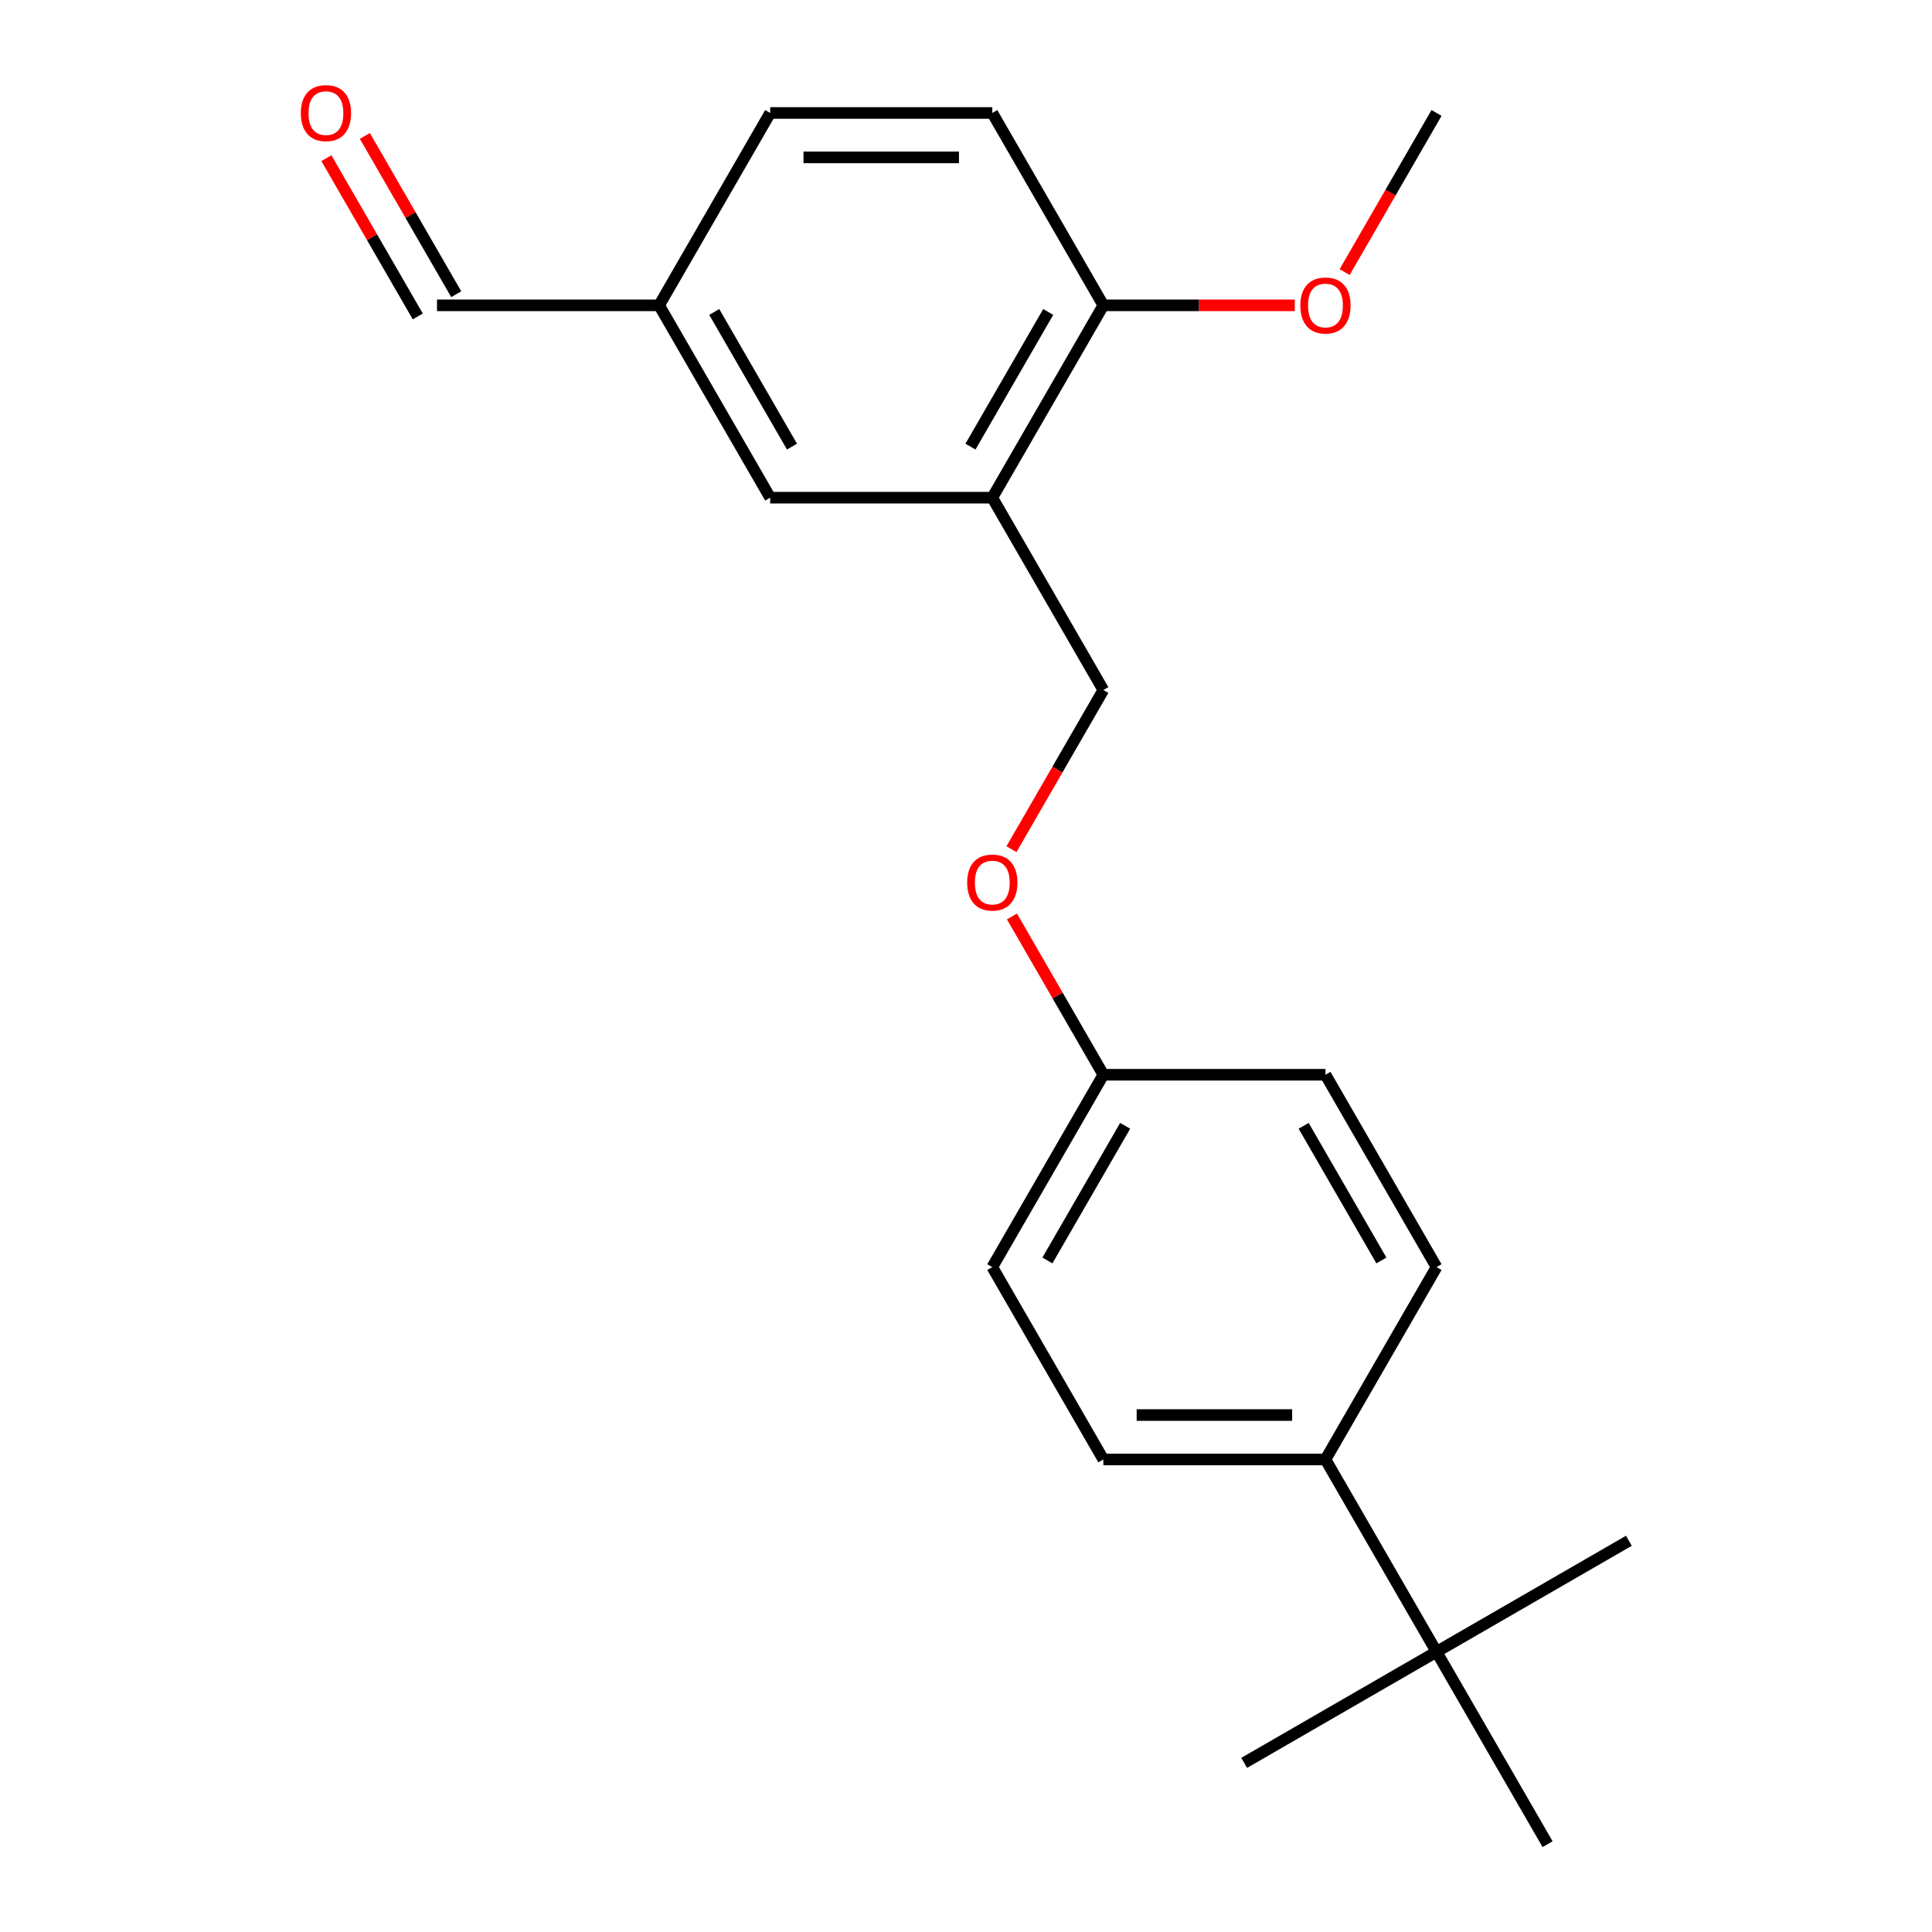 <?xml version='1.0' encoding='iso-8859-1'?>
<svg version='1.1' baseProfile='full'
              xmlns='http://www.w3.org/2000/svg'
                      xmlns:rdkit='http://www.rdkit.org/xml'
                      xmlns:xlink='http://www.w3.org/1999/xlink'
                  xml:space='preserve'
width='1000px' height='1000px' viewBox='0 0 1000 1000'>
<!-- END OF HEADER -->
<rect style='opacity:1.0;fill:#FFFFFF;stroke:none' width='1000' height='1000' x='0' y='0'> </rect>
<path class='bond-0' d='M 513.609,257.598 L 571.092,158.034' style='fill:none;fill-rule:evenodd;stroke:#000000;stroke-width:6px;stroke-linecap:butt;stroke-linejoin:miter;stroke-opacity:1' />
<path class='bond-0' d='M 502.319,231.167 L 542.557,161.472' style='fill:none;fill-rule:evenodd;stroke:#000000;stroke-width:6px;stroke-linecap:butt;stroke-linejoin:miter;stroke-opacity:1' />
<path class='bond-3' d='M 513.609,257.598 L 398.643,257.598' style='fill:none;fill-rule:evenodd;stroke:#000000;stroke-width:6px;stroke-linecap:butt;stroke-linejoin:miter;stroke-opacity:1' />
<path class='bond-4' d='M 513.609,257.598 L 571.092,357.162' style='fill:none;fill-rule:evenodd;stroke:#000000;stroke-width:6px;stroke-linecap:butt;stroke-linejoin:miter;stroke-opacity:1' />
<path class='bond-5' d='M 571.092,158.034 L 513.609,58.47' style='fill:none;fill-rule:evenodd;stroke:#000000;stroke-width:6px;stroke-linecap:butt;stroke-linejoin:miter;stroke-opacity:1' />
<path class='bond-16' d='M 571.092,158.034 L 620.639,158.034' style='fill:none;fill-rule:evenodd;stroke:#000000;stroke-width:6px;stroke-linecap:butt;stroke-linejoin:miter;stroke-opacity:1' />
<path class='bond-16' d='M 620.639,158.034 L 670.185,158.034' style='fill:none;fill-rule:evenodd;stroke:#FF0000;stroke-width:6px;stroke-linecap:butt;stroke-linejoin:miter;stroke-opacity:1' />
<path class='bond-1' d='M 743.542,854.982 L 686.059,755.418' style='fill:none;fill-rule:evenodd;stroke:#000000;stroke-width:6px;stroke-linecap:butt;stroke-linejoin:miter;stroke-opacity:1' />
<path class='bond-17' d='M 743.542,854.982 L 643.978,912.465' style='fill:none;fill-rule:evenodd;stroke:#000000;stroke-width:6px;stroke-linecap:butt;stroke-linejoin:miter;stroke-opacity:1' />
<path class='bond-18' d='M 743.542,854.982 L 843.106,797.498' style='fill:none;fill-rule:evenodd;stroke:#000000;stroke-width:6px;stroke-linecap:butt;stroke-linejoin:miter;stroke-opacity:1' />
<path class='bond-19' d='M 743.542,854.982 L 801.025,954.545' style='fill:none;fill-rule:evenodd;stroke:#000000;stroke-width:6px;stroke-linecap:butt;stroke-linejoin:miter;stroke-opacity:1' />
<path class='bond-2' d='M 686.059,755.418 L 571.092,755.418' style='fill:none;fill-rule:evenodd;stroke:#000000;stroke-width:6px;stroke-linecap:butt;stroke-linejoin:miter;stroke-opacity:1' />
<path class='bond-2' d='M 668.814,732.424 L 588.337,732.424' style='fill:none;fill-rule:evenodd;stroke:#000000;stroke-width:6px;stroke-linecap:butt;stroke-linejoin:miter;stroke-opacity:1' />
<path class='bond-22' d='M 686.059,755.418 L 743.542,655.854' style='fill:none;fill-rule:evenodd;stroke:#000000;stroke-width:6px;stroke-linecap:butt;stroke-linejoin:miter;stroke-opacity:1' />
<path class='bond-10' d='M 398.643,257.598 L 341.159,158.034' style='fill:none;fill-rule:evenodd;stroke:#000000;stroke-width:6px;stroke-linecap:butt;stroke-linejoin:miter;stroke-opacity:1' />
<path class='bond-10' d='M 409.933,231.167 L 369.695,161.472' style='fill:none;fill-rule:evenodd;stroke:#000000;stroke-width:6px;stroke-linecap:butt;stroke-linejoin:miter;stroke-opacity:1' />
<path class='bond-8' d='M 571.092,357.162 L 547.314,398.347' style='fill:none;fill-rule:evenodd;stroke:#000000;stroke-width:6px;stroke-linecap:butt;stroke-linejoin:miter;stroke-opacity:1' />
<path class='bond-8' d='M 547.314,398.347 L 523.536,439.532' style='fill:none;fill-rule:evenodd;stroke:#FF0000;stroke-width:6px;stroke-linecap:butt;stroke-linejoin:miter;stroke-opacity:1' />
<path class='bond-21' d='M 513.609,58.47 L 398.643,58.47' style='fill:none;fill-rule:evenodd;stroke:#000000;stroke-width:6px;stroke-linecap:butt;stroke-linejoin:miter;stroke-opacity:1' />
<path class='bond-21' d='M 496.364,81.463 L 415.888,81.463' style='fill:none;fill-rule:evenodd;stroke:#000000;stroke-width:6px;stroke-linecap:butt;stroke-linejoin:miter;stroke-opacity:1' />
<path class='bond-6' d='M 743.542,655.854 L 686.059,556.29' style='fill:none;fill-rule:evenodd;stroke:#000000;stroke-width:6px;stroke-linecap:butt;stroke-linejoin:miter;stroke-opacity:1' />
<path class='bond-6' d='M 715.007,652.416 L 674.769,582.721' style='fill:none;fill-rule:evenodd;stroke:#000000;stroke-width:6px;stroke-linecap:butt;stroke-linejoin:miter;stroke-opacity:1' />
<path class='bond-7' d='M 571.092,755.418 L 513.609,655.854' style='fill:none;fill-rule:evenodd;stroke:#000000;stroke-width:6px;stroke-linecap:butt;stroke-linejoin:miter;stroke-opacity:1' />
<path class='bond-12' d='M 523.79,474.36 L 547.441,515.325' style='fill:none;fill-rule:evenodd;stroke:#FF0000;stroke-width:6px;stroke-linecap:butt;stroke-linejoin:miter;stroke-opacity:1' />
<path class='bond-12' d='M 547.441,515.325 L 571.092,556.29' style='fill:none;fill-rule:evenodd;stroke:#000000;stroke-width:6px;stroke-linecap:butt;stroke-linejoin:miter;stroke-opacity:1' />
<path class='bond-9' d='M 168.934,81.853 L 192.585,122.817' style='fill:none;fill-rule:evenodd;stroke:#FF0000;stroke-width:6px;stroke-linecap:butt;stroke-linejoin:miter;stroke-opacity:1' />
<path class='bond-9' d='M 192.585,122.817 L 216.236,163.782' style='fill:none;fill-rule:evenodd;stroke:#000000;stroke-width:6px;stroke-linecap:butt;stroke-linejoin:miter;stroke-opacity:1' />
<path class='bond-9' d='M 188.847,70.356 L 212.498,111.321' style='fill:none;fill-rule:evenodd;stroke:#FF0000;stroke-width:6px;stroke-linecap:butt;stroke-linejoin:miter;stroke-opacity:1' />
<path class='bond-9' d='M 212.498,111.321 L 236.149,152.286' style='fill:none;fill-rule:evenodd;stroke:#000000;stroke-width:6px;stroke-linecap:butt;stroke-linejoin:miter;stroke-opacity:1' />
<path class='bond-11' d='M 341.159,158.034 L 226.193,158.034' style='fill:none;fill-rule:evenodd;stroke:#000000;stroke-width:6px;stroke-linecap:butt;stroke-linejoin:miter;stroke-opacity:1' />
<path class='bond-13' d='M 341.159,158.034 L 398.643,58.47' style='fill:none;fill-rule:evenodd;stroke:#000000;stroke-width:6px;stroke-linecap:butt;stroke-linejoin:miter;stroke-opacity:1' />
<path class='bond-14' d='M 571.092,556.29 L 686.059,556.29' style='fill:none;fill-rule:evenodd;stroke:#000000;stroke-width:6px;stroke-linecap:butt;stroke-linejoin:miter;stroke-opacity:1' />
<path class='bond-15' d='M 571.092,556.29 L 513.609,655.854' style='fill:none;fill-rule:evenodd;stroke:#000000;stroke-width:6px;stroke-linecap:butt;stroke-linejoin:miter;stroke-opacity:1' />
<path class='bond-15' d='M 582.383,582.721 L 542.144,652.416' style='fill:none;fill-rule:evenodd;stroke:#000000;stroke-width:6px;stroke-linecap:butt;stroke-linejoin:miter;stroke-opacity:1' />
<path class='bond-20' d='M 695.986,140.84 L 719.764,99.655' style='fill:none;fill-rule:evenodd;stroke:#FF0000;stroke-width:6px;stroke-linecap:butt;stroke-linejoin:miter;stroke-opacity:1' />
<path class='bond-20' d='M 719.764,99.655 L 743.542,58.47' style='fill:none;fill-rule:evenodd;stroke:#000000;stroke-width:6px;stroke-linecap:butt;stroke-linejoin:miter;stroke-opacity:1' />
<path  class='atom-9' d='M 500.609 456.806
Q 500.609 450.006, 503.969 446.206
Q 507.329 442.406, 513.609 442.406
Q 519.889 442.406, 523.249 446.206
Q 526.609 450.006, 526.609 456.806
Q 526.609 463.686, 523.209 467.606
Q 519.809 471.486, 513.609 471.486
Q 507.369 471.486, 503.969 467.606
Q 500.609 463.726, 500.609 456.806
M 513.609 468.286
Q 517.929 468.286, 520.249 465.406
Q 522.609 462.486, 522.609 456.806
Q 522.609 451.246, 520.249 448.446
Q 517.929 445.606, 513.609 445.606
Q 509.289 445.606, 506.929 448.406
Q 504.609 451.206, 504.609 456.806
Q 504.609 462.526, 506.929 465.406
Q 509.289 468.286, 513.609 468.286
' fill='#FF0000'/>
<path  class='atom-10' d='M 155.71 58.55
Q 155.71 51.75, 159.07 47.95
Q 162.43 44.15, 168.71 44.15
Q 174.99 44.15, 178.35 47.95
Q 181.71 51.75, 181.71 58.55
Q 181.71 65.43, 178.31 69.35
Q 174.91 73.23, 168.71 73.23
Q 162.47 73.23, 159.07 69.35
Q 155.71 65.47, 155.71 58.55
M 168.71 70.03
Q 173.03 70.03, 175.35 67.15
Q 177.71 64.23, 177.71 58.55
Q 177.71 52.99, 175.35 50.19
Q 173.03 47.35, 168.71 47.35
Q 164.39 47.35, 162.03 50.15
Q 159.71 52.95, 159.71 58.55
Q 159.71 64.27, 162.03 67.15
Q 164.39 70.03, 168.71 70.03
' fill='#FF0000'/>
<path  class='atom-17' d='M 673.059 158.114
Q 673.059 151.314, 676.419 147.514
Q 679.779 143.714, 686.059 143.714
Q 692.339 143.714, 695.699 147.514
Q 699.059 151.314, 699.059 158.114
Q 699.059 164.994, 695.659 168.914
Q 692.259 172.794, 686.059 172.794
Q 679.819 172.794, 676.419 168.914
Q 673.059 165.034, 673.059 158.114
M 686.059 169.594
Q 690.379 169.594, 692.699 166.714
Q 695.059 163.794, 695.059 158.114
Q 695.059 152.554, 692.699 149.754
Q 690.379 146.914, 686.059 146.914
Q 681.739 146.914, 679.379 149.714
Q 677.059 152.514, 677.059 158.114
Q 677.059 163.834, 679.379 166.714
Q 681.739 169.594, 686.059 169.594
' fill='#FF0000'/>
</svg>
